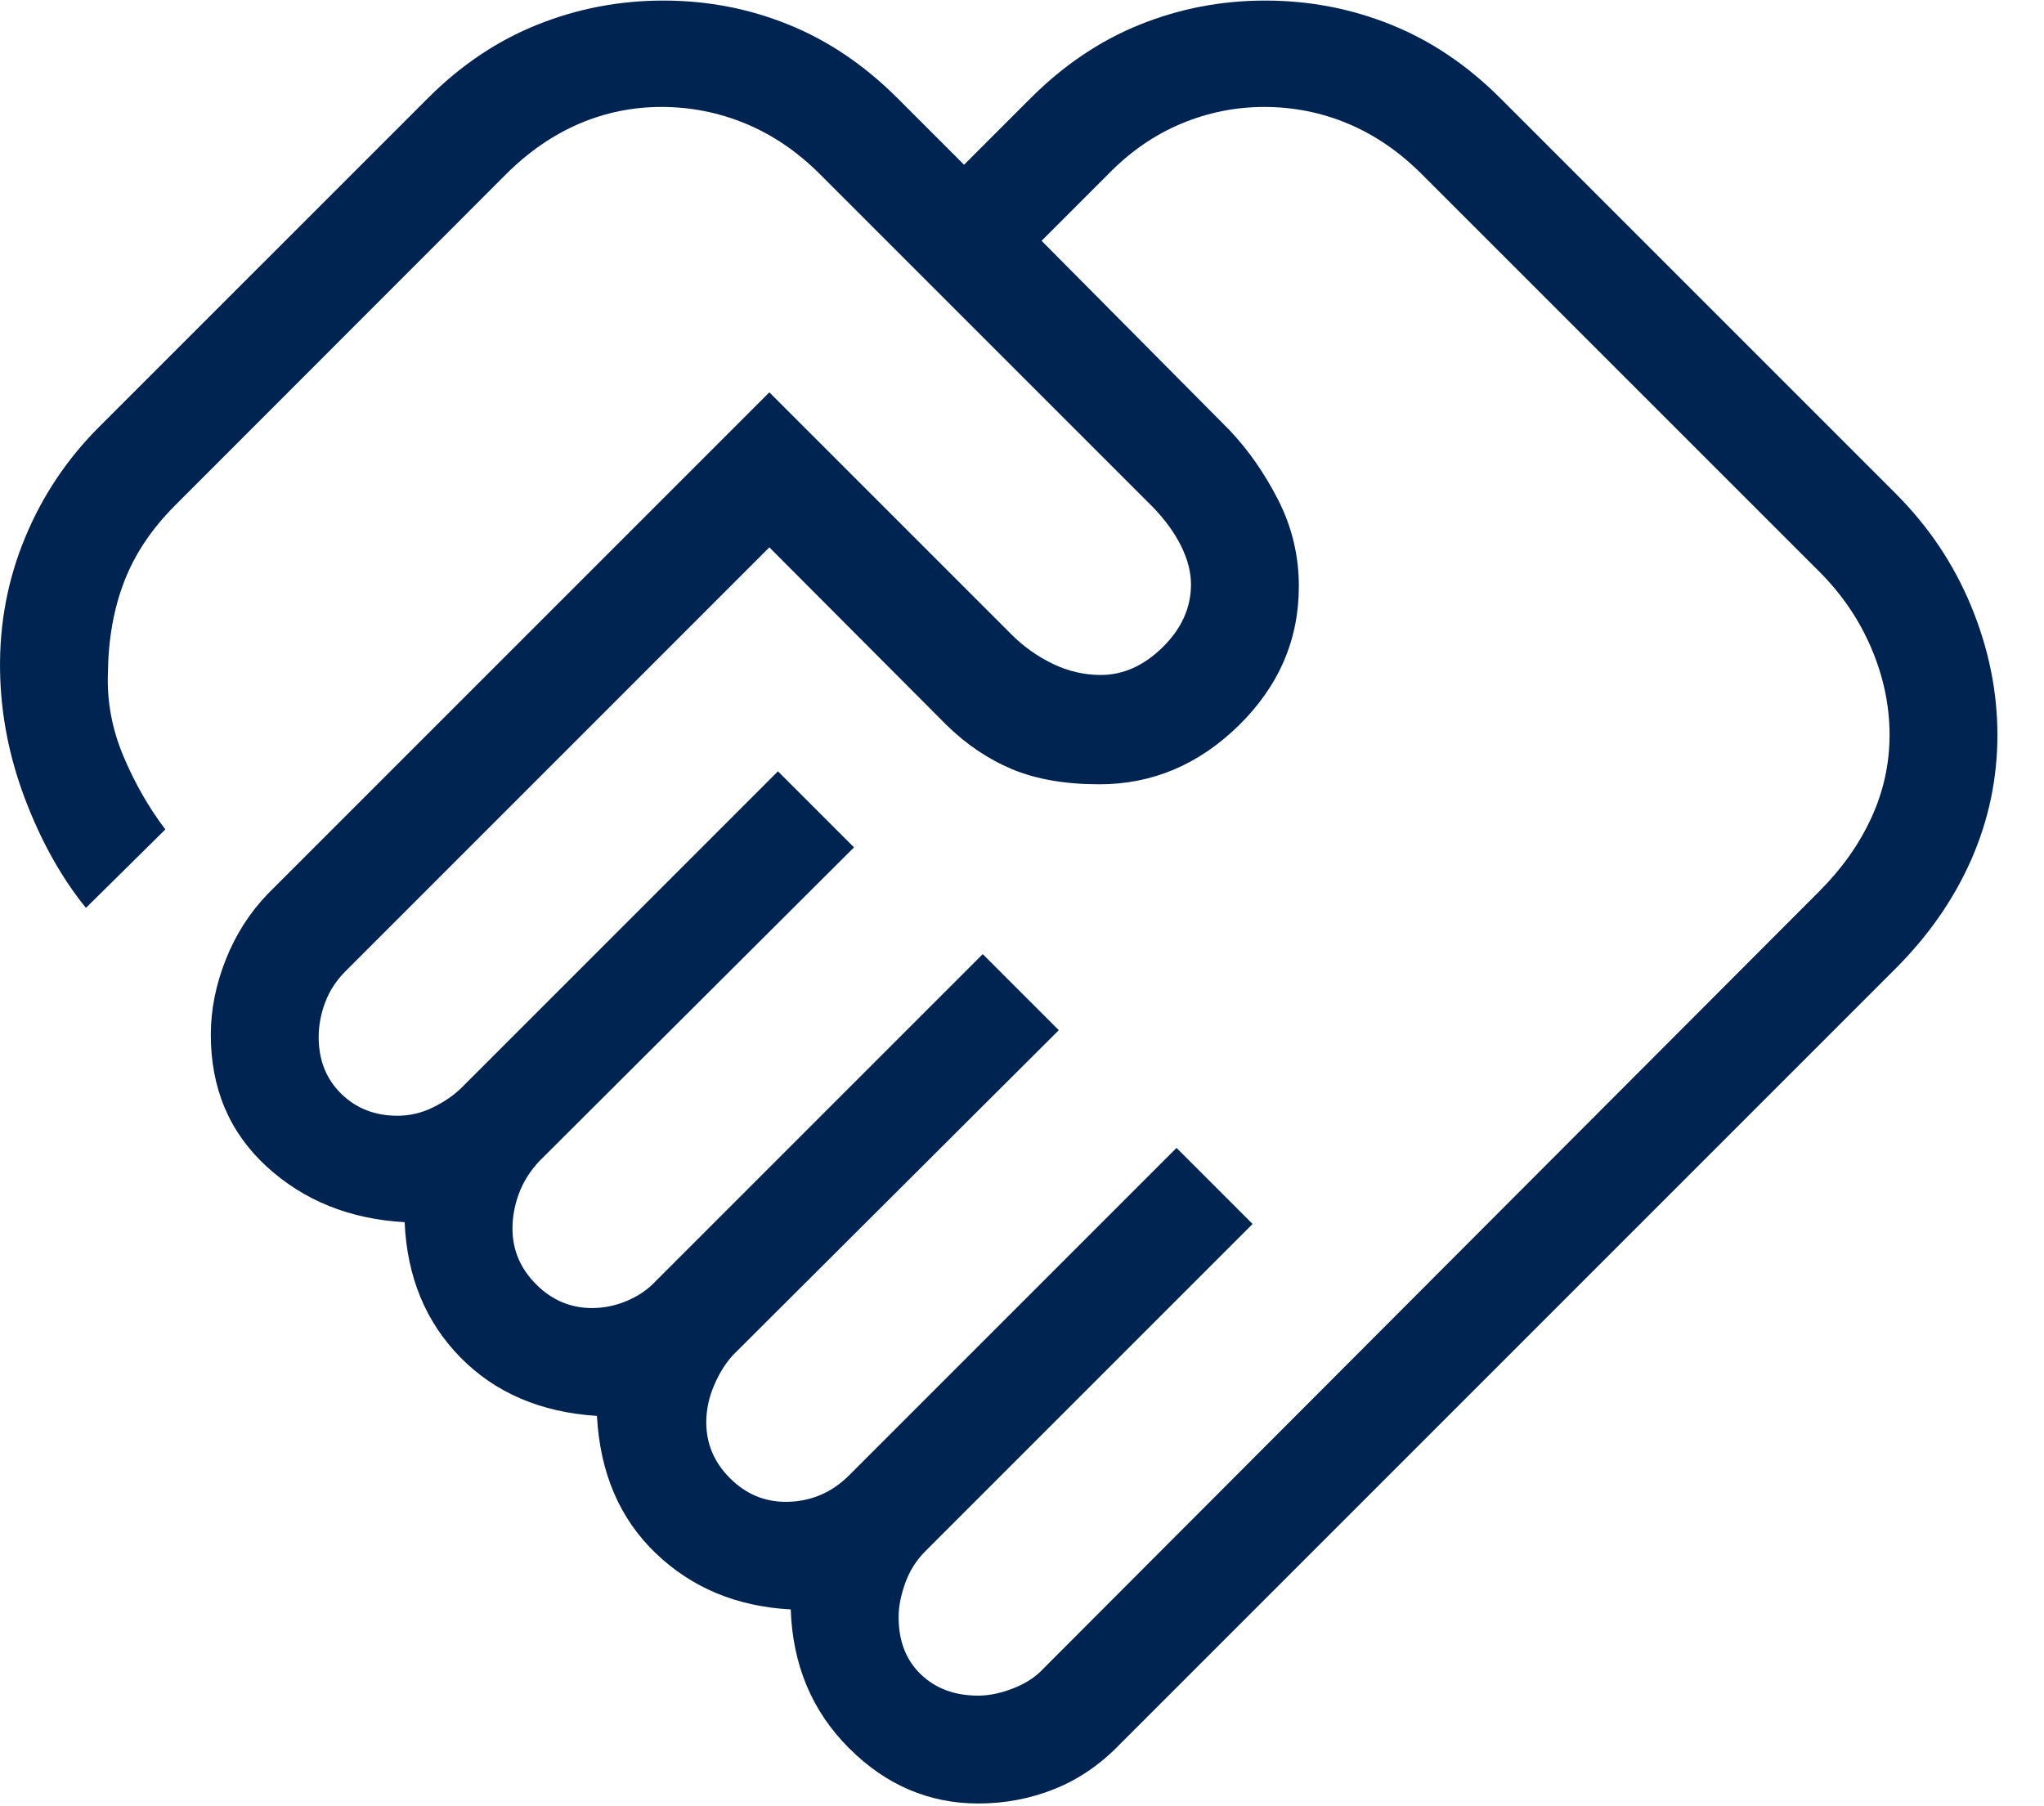 <svg width="43" height="38" viewBox="0 0 43 38" fill="none" xmlns="http://www.w3.org/2000/svg">
<path d="M20.578 35.673C20.808 35.673 21.054 35.622 21.316 35.519C21.578 35.417 21.788 35.28 21.947 35.108L38.278 18.746C38.749 18.274 39.113 17.761 39.368 17.205C39.623 16.65 39.751 16.069 39.751 15.462C39.751 14.844 39.623 14.235 39.368 13.637C39.113 13.038 38.749 12.503 38.278 12.031L29.912 3.666C29.44 3.194 28.924 2.84 28.364 2.604C27.804 2.368 27.215 2.25 26.597 2.25C25.99 2.25 25.405 2.368 24.844 2.604C24.282 2.84 23.771 3.194 23.312 3.666L21.912 5.066L25.866 9.05C26.261 9.466 26.602 9.956 26.891 10.521C27.179 11.087 27.324 11.691 27.324 12.335C27.324 13.46 26.902 14.436 26.06 15.262C25.218 16.087 24.24 16.5 23.128 16.5C22.41 16.5 21.798 16.394 21.293 16.183C20.788 15.971 20.326 15.66 19.909 15.25L16.185 11.515L7.27 20.431C7.078 20.623 6.935 20.84 6.843 21.082C6.751 21.324 6.704 21.57 6.704 21.819C6.704 22.304 6.862 22.701 7.178 23.01C7.493 23.319 7.887 23.473 8.361 23.473C8.623 23.473 8.875 23.414 9.116 23.294C9.357 23.175 9.557 23.036 9.716 22.877L16.366 16.227L17.966 17.827L11.347 24.427C11.155 24.632 11.012 24.857 10.92 25.102C10.828 25.347 10.781 25.595 10.781 25.846C10.781 26.297 10.947 26.689 11.28 27.021C11.611 27.353 12.003 27.519 12.454 27.519C12.706 27.519 12.952 27.468 13.193 27.366C13.434 27.263 13.634 27.126 13.793 26.954L20.674 20.073L22.274 21.673L15.424 28.504C15.265 28.676 15.131 28.89 15.022 29.146C14.913 29.402 14.858 29.661 14.858 29.923C14.858 30.375 15.024 30.766 15.356 31.098C15.688 31.43 16.08 31.596 16.531 31.596C16.783 31.596 17.02 31.55 17.245 31.458C17.469 31.366 17.678 31.223 17.87 31.031L24.751 24.15L26.351 25.75L19.47 32.631C19.277 32.823 19.135 33.048 19.043 33.306C18.951 33.563 18.904 33.801 18.904 34.019C18.904 34.525 19.06 34.926 19.372 35.225C19.683 35.524 20.085 35.673 20.578 35.673ZM20.581 37.942C19.543 37.942 18.635 37.553 17.858 36.775C17.081 35.997 16.674 35.025 16.635 33.859C15.502 33.799 14.555 33.405 13.795 32.677C13.035 31.949 12.623 30.986 12.558 29.788C11.374 29.712 10.416 29.301 9.685 28.556C8.954 27.811 8.563 26.863 8.512 25.712C7.356 25.648 6.387 25.256 5.606 24.539C4.826 23.821 4.435 22.898 4.435 21.769C4.435 21.241 4.541 20.712 4.752 20.182C4.964 19.652 5.259 19.192 5.639 18.8L16.185 8.254L21.281 13.35C21.535 13.604 21.824 13.809 22.148 13.966C22.472 14.122 22.809 14.2 23.158 14.2C23.63 14.2 24.064 14.005 24.46 13.616C24.856 13.226 25.055 12.786 25.055 12.296C25.055 12.037 24.986 11.77 24.851 11.494C24.715 11.219 24.52 10.948 24.266 10.681L17.251 3.666C16.779 3.194 16.26 2.84 15.693 2.604C15.126 2.368 14.534 2.25 13.916 2.25C13.309 2.25 12.731 2.368 12.182 2.604C11.633 2.84 11.123 3.191 10.653 3.658L3.685 10.631C3.193 11.123 2.836 11.656 2.614 12.231C2.392 12.805 2.278 13.45 2.27 14.164C2.249 14.762 2.358 15.344 2.597 15.91C2.835 16.475 3.129 16.989 3.478 17.45L1.808 19.1C1.296 18.469 0.869 17.708 0.53 16.816C0.19 15.923 0.013 15.014 0.001 14.089C-0.012 13.114 0.164 12.188 0.528 11.31C0.892 10.431 1.411 9.655 2.085 8.981L9.001 2.066C9.695 1.371 10.464 0.855 11.308 0.518C12.151 0.18 13.033 0.012 13.956 0.012C14.878 0.012 15.756 0.18 16.589 0.518C17.422 0.855 18.186 1.371 18.881 2.066L20.281 3.466L21.681 2.066C22.376 1.371 23.142 0.855 23.979 0.518C24.816 0.18 25.695 0.012 26.617 0.012C27.54 0.012 28.421 0.18 29.26 0.518C30.1 0.855 30.867 1.371 31.562 2.066L39.877 10.381C40.572 11.076 41.103 11.868 41.47 12.758C41.836 13.647 42.02 14.549 42.02 15.463C42.02 16.378 41.836 17.251 41.47 18.085C41.103 18.918 40.572 19.682 39.877 20.377L23.547 36.708C23.139 37.128 22.682 37.439 22.176 37.64C21.67 37.842 21.138 37.942 20.581 37.942Z" fill="#002452"/>
</svg>
